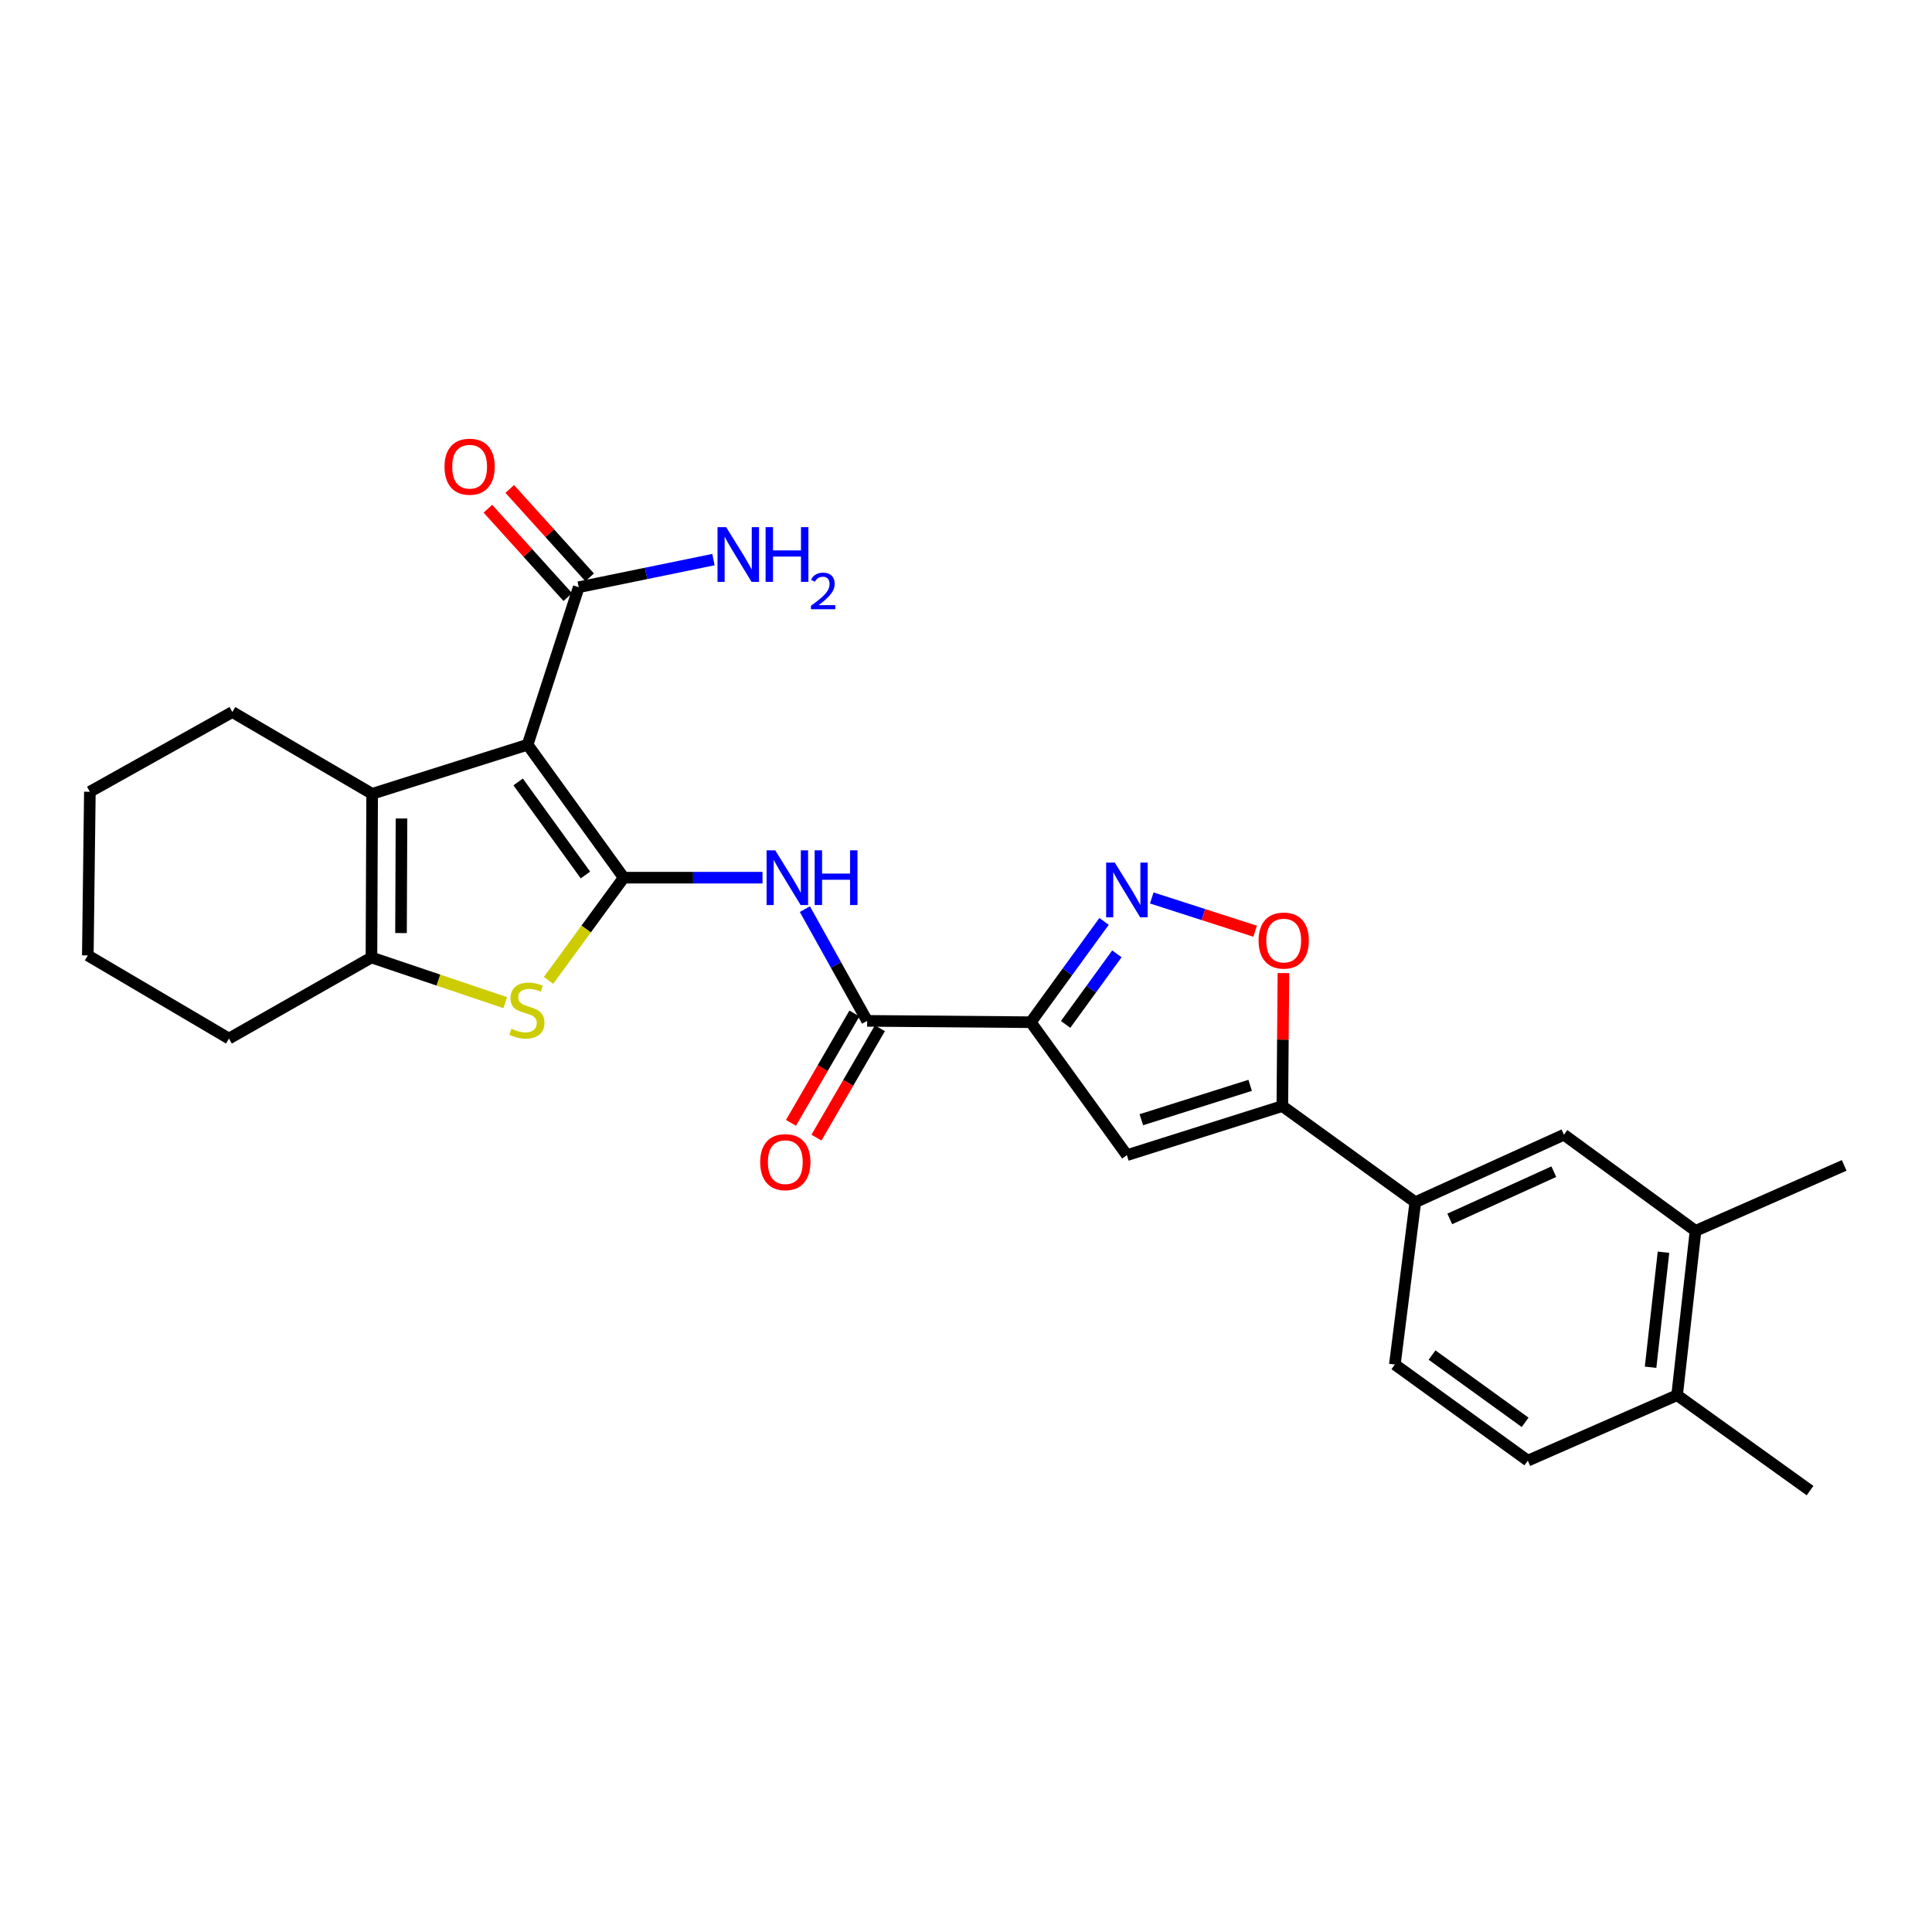 <?xml version='1.0' encoding='iso-8859-1'?>
<svg version='1.1' baseProfile='full'
              xmlns='http://www.w3.org/2000/svg'
                      xmlns:rdkit='http://www.rdkit.org/xml'
                      xmlns:xlink='http://www.w3.org/1999/xlink'
                  xml:space='preserve'
width='1000px' height='1000px' viewBox='0 0 1000 1000'>
<!-- END OF HEADER -->
<rect style='opacity:1.0;fill:#FFFFFF;stroke:none' width='1000' height='1000' x='0' y='0'> </rect>
<path class='bond-0' d='M 322.839,454.283 L 273.087,385.471' style='fill:none;fill-rule:evenodd;stroke:#000000;stroke-width:6px;stroke-linecap:butt;stroke-linejoin:miter;stroke-opacity:1' />
<path class='bond-0' d='M 303.02,452.896 L 268.193,404.727' style='fill:none;fill-rule:evenodd;stroke:#000000;stroke-width:6px;stroke-linecap:butt;stroke-linejoin:miter;stroke-opacity:1' />
<path class='bond-2' d='M 322.839,454.283 L 303.378,480.866' style='fill:none;fill-rule:evenodd;stroke:#000000;stroke-width:6px;stroke-linecap:butt;stroke-linejoin:miter;stroke-opacity:1' />
<path class='bond-2' d='M 303.378,480.866 L 283.916,507.449' style='fill:none;fill-rule:evenodd;stroke:#CCCC00;stroke-width:6px;stroke-linecap:butt;stroke-linejoin:miter;stroke-opacity:1' />
<path class='bond-5' d='M 322.839,454.283 L 358.755,454.283' style='fill:none;fill-rule:evenodd;stroke:#000000;stroke-width:6px;stroke-linecap:butt;stroke-linejoin:miter;stroke-opacity:1' />
<path class='bond-5' d='M 358.755,454.283 L 394.67,454.283' style='fill:none;fill-rule:evenodd;stroke:#0000FF;stroke-width:6px;stroke-linecap:butt;stroke-linejoin:miter;stroke-opacity:1' />
<path class='bond-3' d='M 273.087,385.471 L 192.618,410.885' style='fill:none;fill-rule:evenodd;stroke:#000000;stroke-width:6px;stroke-linecap:butt;stroke-linejoin:miter;stroke-opacity:1' />
<path class='bond-11' d='M 273.087,385.471 L 299.543,303.943' style='fill:none;fill-rule:evenodd;stroke:#000000;stroke-width:6px;stroke-linecap:butt;stroke-linejoin:miter;stroke-opacity:1' />
<path class='bond-1' d='M 533.538,529.094 L 448.833,528.399' style='fill:none;fill-rule:evenodd;stroke:#000000;stroke-width:6px;stroke-linecap:butt;stroke-linejoin:miter;stroke-opacity:1' />
<path class='bond-4' d='M 533.538,529.094 L 552.496,503.007' style='fill:none;fill-rule:evenodd;stroke:#000000;stroke-width:6px;stroke-linecap:butt;stroke-linejoin:miter;stroke-opacity:1' />
<path class='bond-4' d='M 552.496,503.007 L 571.454,476.921' style='fill:none;fill-rule:evenodd;stroke:#0000FF;stroke-width:6px;stroke-linecap:butt;stroke-linejoin:miter;stroke-opacity:1' />
<path class='bond-4' d='M 551.56,530.232 L 564.831,511.971' style='fill:none;fill-rule:evenodd;stroke:#000000;stroke-width:6px;stroke-linecap:butt;stroke-linejoin:miter;stroke-opacity:1' />
<path class='bond-4' d='M 564.831,511.971 L 578.101,493.711' style='fill:none;fill-rule:evenodd;stroke:#0000FF;stroke-width:6px;stroke-linecap:butt;stroke-linejoin:miter;stroke-opacity:1' />
<path class='bond-6' d='M 533.538,529.094 L 583.282,597.915' style='fill:none;fill-rule:evenodd;stroke:#000000;stroke-width:6px;stroke-linecap:butt;stroke-linejoin:miter;stroke-opacity:1' />
<path class='bond-7' d='M 261.512,518.967 L 226.887,507.278' style='fill:none;fill-rule:evenodd;stroke:#CCCC00;stroke-width:6px;stroke-linecap:butt;stroke-linejoin:miter;stroke-opacity:1' />
<path class='bond-7' d='M 226.887,507.278 L 192.262,495.59' style='fill:none;fill-rule:evenodd;stroke:#000000;stroke-width:6px;stroke-linecap:butt;stroke-linejoin:miter;stroke-opacity:1' />
<path class='bond-21' d='M 192.618,410.885 L 120.273,368.545' style='fill:none;fill-rule:evenodd;stroke:#000000;stroke-width:6px;stroke-linecap:butt;stroke-linejoin:miter;stroke-opacity:1' />
<path class='bond-27' d='M 192.618,410.885 L 192.262,495.59' style='fill:none;fill-rule:evenodd;stroke:#000000;stroke-width:6px;stroke-linecap:butt;stroke-linejoin:miter;stroke-opacity:1' />
<path class='bond-27' d='M 207.813,423.655 L 207.564,482.948' style='fill:none;fill-rule:evenodd;stroke:#000000;stroke-width:6px;stroke-linecap:butt;stroke-linejoin:miter;stroke-opacity:1' />
<path class='bond-10' d='M 596.153,464.786 L 622.902,473.391' style='fill:none;fill-rule:evenodd;stroke:#0000FF;stroke-width:6px;stroke-linecap:butt;stroke-linejoin:miter;stroke-opacity:1' />
<path class='bond-10' d='M 622.902,473.391 L 649.652,481.995' style='fill:none;fill-rule:evenodd;stroke:#FF0000;stroke-width:6px;stroke-linecap:butt;stroke-linejoin:miter;stroke-opacity:1' />
<path class='bond-8' d='M 416.601,470.565 L 432.717,499.482' style='fill:none;fill-rule:evenodd;stroke:#0000FF;stroke-width:6px;stroke-linecap:butt;stroke-linejoin:miter;stroke-opacity:1' />
<path class='bond-8' d='M 432.717,499.482 L 448.833,528.399' style='fill:none;fill-rule:evenodd;stroke:#000000;stroke-width:6px;stroke-linecap:butt;stroke-linejoin:miter;stroke-opacity:1' />
<path class='bond-9' d='M 583.282,597.915 L 663.734,572.501' style='fill:none;fill-rule:evenodd;stroke:#000000;stroke-width:6px;stroke-linecap:butt;stroke-linejoin:miter;stroke-opacity:1' />
<path class='bond-9' d='M 590.756,579.562 L 647.073,561.773' style='fill:none;fill-rule:evenodd;stroke:#000000;stroke-width:6px;stroke-linecap:butt;stroke-linejoin:miter;stroke-opacity:1' />
<path class='bond-22' d='M 192.262,495.59 L 118.511,537.556' style='fill:none;fill-rule:evenodd;stroke:#000000;stroke-width:6px;stroke-linecap:butt;stroke-linejoin:miter;stroke-opacity:1' />
<path class='bond-15' d='M 442.238,524.574 L 425.824,552.879' style='fill:none;fill-rule:evenodd;stroke:#000000;stroke-width:6px;stroke-linecap:butt;stroke-linejoin:miter;stroke-opacity:1' />
<path class='bond-15' d='M 425.824,552.879 L 409.41,581.183' style='fill:none;fill-rule:evenodd;stroke:#FF0000;stroke-width:6px;stroke-linecap:butt;stroke-linejoin:miter;stroke-opacity:1' />
<path class='bond-15' d='M 455.429,532.224 L 439.015,560.528' style='fill:none;fill-rule:evenodd;stroke:#000000;stroke-width:6px;stroke-linecap:butt;stroke-linejoin:miter;stroke-opacity:1' />
<path class='bond-15' d='M 439.015,560.528 L 422.6,588.833' style='fill:none;fill-rule:evenodd;stroke:#FF0000;stroke-width:6px;stroke-linecap:butt;stroke-linejoin:miter;stroke-opacity:1' />
<path class='bond-12' d='M 663.734,572.501 L 732.555,622.261' style='fill:none;fill-rule:evenodd;stroke:#000000;stroke-width:6px;stroke-linecap:butt;stroke-linejoin:miter;stroke-opacity:1' />
<path class='bond-29' d='M 663.734,572.501 L 664.019,538.079' style='fill:none;fill-rule:evenodd;stroke:#000000;stroke-width:6px;stroke-linecap:butt;stroke-linejoin:miter;stroke-opacity:1' />
<path class='bond-29' d='M 664.019,538.079 L 664.305,503.658' style='fill:none;fill-rule:evenodd;stroke:#FF0000;stroke-width:6px;stroke-linecap:butt;stroke-linejoin:miter;stroke-opacity:1' />
<path class='bond-17' d='M 305.199,298.83 L 284.521,275.955' style='fill:none;fill-rule:evenodd;stroke:#000000;stroke-width:6px;stroke-linecap:butt;stroke-linejoin:miter;stroke-opacity:1' />
<path class='bond-17' d='M 284.521,275.955 L 263.843,253.081' style='fill:none;fill-rule:evenodd;stroke:#FF0000;stroke-width:6px;stroke-linecap:butt;stroke-linejoin:miter;stroke-opacity:1' />
<path class='bond-17' d='M 293.887,309.056 L 273.209,286.181' style='fill:none;fill-rule:evenodd;stroke:#000000;stroke-width:6px;stroke-linecap:butt;stroke-linejoin:miter;stroke-opacity:1' />
<path class='bond-17' d='M 273.209,286.181 L 252.531,263.306' style='fill:none;fill-rule:evenodd;stroke:#FF0000;stroke-width:6px;stroke-linecap:butt;stroke-linejoin:miter;stroke-opacity:1' />
<path class='bond-20' d='M 299.543,303.943 L 334.413,296.793' style='fill:none;fill-rule:evenodd;stroke:#000000;stroke-width:6px;stroke-linecap:butt;stroke-linejoin:miter;stroke-opacity:1' />
<path class='bond-20' d='M 334.413,296.793 L 369.282,289.643' style='fill:none;fill-rule:evenodd;stroke:#0000FF;stroke-width:6px;stroke-linecap:butt;stroke-linejoin:miter;stroke-opacity:1' />
<path class='bond-13' d='M 732.555,622.261 L 809.483,587.334' style='fill:none;fill-rule:evenodd;stroke:#000000;stroke-width:6px;stroke-linecap:butt;stroke-linejoin:miter;stroke-opacity:1' />
<path class='bond-13' d='M 750.398,630.906 L 804.247,606.457' style='fill:none;fill-rule:evenodd;stroke:#000000;stroke-width:6px;stroke-linecap:butt;stroke-linejoin:miter;stroke-opacity:1' />
<path class='bond-18' d='M 732.555,622.261 L 721.974,706.263' style='fill:none;fill-rule:evenodd;stroke:#000000;stroke-width:6px;stroke-linecap:butt;stroke-linejoin:miter;stroke-opacity:1' />
<path class='bond-14' d='M 809.483,587.334 L 877.609,637.094' style='fill:none;fill-rule:evenodd;stroke:#000000;stroke-width:6px;stroke-linecap:butt;stroke-linejoin:miter;stroke-opacity:1' />
<path class='bond-23' d='M 877.609,637.094 L 954.545,603.201' style='fill:none;fill-rule:evenodd;stroke:#000000;stroke-width:6px;stroke-linecap:butt;stroke-linejoin:miter;stroke-opacity:1' />
<path class='bond-30' d='M 877.609,637.094 L 868.062,722.146' style='fill:none;fill-rule:evenodd;stroke:#000000;stroke-width:6px;stroke-linecap:butt;stroke-linejoin:miter;stroke-opacity:1' />
<path class='bond-30' d='M 861.024,648.151 L 854.341,707.688' style='fill:none;fill-rule:evenodd;stroke:#000000;stroke-width:6px;stroke-linecap:butt;stroke-linejoin:miter;stroke-opacity:1' />
<path class='bond-16' d='M 868.062,722.146 L 790.795,756.023' style='fill:none;fill-rule:evenodd;stroke:#000000;stroke-width:6px;stroke-linecap:butt;stroke-linejoin:miter;stroke-opacity:1' />
<path class='bond-24' d='M 868.062,722.146 L 936.883,771.534' style='fill:none;fill-rule:evenodd;stroke:#000000;stroke-width:6px;stroke-linecap:butt;stroke-linejoin:miter;stroke-opacity:1' />
<path class='bond-19' d='M 721.974,706.263 L 790.795,756.023' style='fill:none;fill-rule:evenodd;stroke:#000000;stroke-width:6px;stroke-linecap:butt;stroke-linejoin:miter;stroke-opacity:1' />
<path class='bond-19' d='M 741.232,701.37 L 789.406,736.202' style='fill:none;fill-rule:evenodd;stroke:#000000;stroke-width:6px;stroke-linecap:butt;stroke-linejoin:miter;stroke-opacity:1' />
<path class='bond-25' d='M 120.273,368.545 L 46.514,409.817' style='fill:none;fill-rule:evenodd;stroke:#000000;stroke-width:6px;stroke-linecap:butt;stroke-linejoin:miter;stroke-opacity:1' />
<path class='bond-26' d='M 118.511,537.556 L 45.455,494.522' style='fill:none;fill-rule:evenodd;stroke:#000000;stroke-width:6px;stroke-linecap:butt;stroke-linejoin:miter;stroke-opacity:1' />
<path class='bond-28' d='M 46.514,409.817 L 45.455,494.522' style='fill:none;fill-rule:evenodd;stroke:#000000;stroke-width:6px;stroke-linecap:butt;stroke-linejoin:miter;stroke-opacity:1' />
<path  class='atom-3' d='M 264.715 532.469
Q 265.035 532.589, 266.355 533.149
Q 267.675 533.709, 269.115 534.069
Q 270.595 534.389, 272.035 534.389
Q 274.715 534.389, 276.275 533.109
Q 277.835 531.789, 277.835 529.509
Q 277.835 527.949, 277.035 526.989
Q 276.275 526.029, 275.075 525.509
Q 273.875 524.989, 271.875 524.389
Q 269.355 523.629, 267.835 522.909
Q 266.355 522.189, 265.275 520.669
Q 264.235 519.149, 264.235 516.589
Q 264.235 513.029, 266.635 510.829
Q 269.075 508.629, 273.875 508.629
Q 277.155 508.629, 280.875 510.189
L 279.955 513.269
Q 276.555 511.869, 273.995 511.869
Q 271.235 511.869, 269.715 513.029
Q 268.195 514.149, 268.235 516.109
Q 268.235 517.629, 268.995 518.549
Q 269.795 519.469, 270.915 519.989
Q 272.075 520.509, 273.995 521.109
Q 276.555 521.909, 278.075 522.709
Q 279.595 523.509, 280.675 525.149
Q 281.795 526.749, 281.795 529.509
Q 281.795 533.429, 279.155 535.549
Q 276.555 537.629, 272.195 537.629
Q 269.675 537.629, 267.755 537.069
Q 265.875 536.549, 263.635 535.629
L 264.715 532.469
' fill='#CCCC00'/>
<path  class='atom-5' d='M 577.022 446.485
L 586.302 461.485
Q 587.222 462.965, 588.702 465.645
Q 590.182 468.325, 590.262 468.485
L 590.262 446.485
L 594.022 446.485
L 594.022 474.805
L 590.142 474.805
L 580.182 458.405
Q 579.022 456.485, 577.782 454.285
Q 576.582 452.085, 576.222 451.405
L 576.222 474.805
L 572.542 474.805
L 572.542 446.485
L 577.022 446.485
' fill='#0000FF'/>
<path  class='atom-6' d='M 401.267 440.123
L 410.547 455.123
Q 411.467 456.603, 412.947 459.283
Q 414.427 461.963, 414.507 462.123
L 414.507 440.123
L 418.267 440.123
L 418.267 468.443
L 414.387 468.443
L 404.427 452.043
Q 403.267 450.123, 402.027 447.923
Q 400.827 445.723, 400.467 445.043
L 400.467 468.443
L 396.787 468.443
L 396.787 440.123
L 401.267 440.123
' fill='#0000FF'/>
<path  class='atom-6' d='M 421.667 440.123
L 425.507 440.123
L 425.507 452.163
L 439.987 452.163
L 439.987 440.123
L 443.827 440.123
L 443.827 468.443
L 439.987 468.443
L 439.987 455.363
L 425.507 455.363
L 425.507 468.443
L 421.667 468.443
L 421.667 440.123
' fill='#0000FF'/>
<path  class='atom-11' d='M 651.445 486.834
Q 651.445 480.034, 654.805 476.234
Q 658.165 472.434, 664.445 472.434
Q 670.725 472.434, 674.085 476.234
Q 677.445 480.034, 677.445 486.834
Q 677.445 493.714, 674.045 497.634
Q 670.645 501.514, 664.445 501.514
Q 658.205 501.514, 654.805 497.634
Q 651.445 493.754, 651.445 486.834
M 664.445 498.314
Q 668.765 498.314, 671.085 495.434
Q 673.445 492.514, 673.445 486.834
Q 673.445 481.274, 671.085 478.474
Q 668.765 475.634, 664.445 475.634
Q 660.125 475.634, 657.765 478.434
Q 655.445 481.234, 655.445 486.834
Q 655.445 492.554, 657.765 495.434
Q 660.125 498.314, 664.445 498.314
' fill='#FF0000'/>
<path  class='atom-16' d='M 393.477 601.519
Q 393.477 594.719, 396.837 590.919
Q 400.197 587.119, 406.477 587.119
Q 412.757 587.119, 416.117 590.919
Q 419.477 594.719, 419.477 601.519
Q 419.477 608.399, 416.077 612.319
Q 412.677 616.199, 406.477 616.199
Q 400.237 616.199, 396.837 612.319
Q 393.477 608.439, 393.477 601.519
M 406.477 612.999
Q 410.797 612.999, 413.117 610.119
Q 415.477 607.199, 415.477 601.519
Q 415.477 595.959, 413.117 593.159
Q 410.797 590.319, 406.477 590.319
Q 402.157 590.319, 399.797 593.119
Q 397.477 595.919, 397.477 601.519
Q 397.477 607.239, 399.797 610.119
Q 402.157 612.999, 406.477 612.999
' fill='#FF0000'/>
<path  class='atom-18' d='M 230.082 241.564
Q 230.082 234.764, 233.442 230.964
Q 236.802 227.164, 243.082 227.164
Q 249.362 227.164, 252.722 230.964
Q 256.082 234.764, 256.082 241.564
Q 256.082 248.444, 252.682 252.364
Q 249.282 256.244, 243.082 256.244
Q 236.842 256.244, 233.442 252.364
Q 230.082 248.484, 230.082 241.564
M 243.082 253.044
Q 247.402 253.044, 249.722 250.164
Q 252.082 247.244, 252.082 241.564
Q 252.082 236.004, 249.722 233.204
Q 247.402 230.364, 243.082 230.364
Q 238.762 230.364, 236.402 233.164
Q 234.082 235.964, 234.082 241.564
Q 234.082 247.284, 236.402 250.164
Q 238.762 253.044, 243.082 253.044
' fill='#FF0000'/>
<path  class='atom-21' d='M 375.87 272.849
L 385.15 287.849
Q 386.07 289.329, 387.55 292.009
Q 389.03 294.689, 389.11 294.849
L 389.11 272.849
L 392.87 272.849
L 392.87 301.169
L 388.99 301.169
L 379.03 284.769
Q 377.87 282.849, 376.63 280.649
Q 375.43 278.449, 375.07 277.769
L 375.07 301.169
L 371.39 301.169
L 371.39 272.849
L 375.87 272.849
' fill='#0000FF'/>
<path  class='atom-21' d='M 396.27 272.849
L 400.11 272.849
L 400.11 284.889
L 414.59 284.889
L 414.59 272.849
L 418.43 272.849
L 418.43 301.169
L 414.59 301.169
L 414.59 288.089
L 400.11 288.089
L 400.11 301.169
L 396.27 301.169
L 396.27 272.849
' fill='#0000FF'/>
<path  class='atom-21' d='M 419.803 300.175
Q 420.489 298.406, 422.126 297.43
Q 423.763 296.426, 426.033 296.426
Q 428.858 296.426, 430.442 297.958
Q 432.026 299.489, 432.026 302.208
Q 432.026 304.98, 429.967 307.567
Q 427.934 310.154, 423.71 313.217
L 432.343 313.217
L 432.343 315.329
L 419.75 315.329
L 419.75 313.56
Q 423.235 311.078, 425.294 309.23
Q 427.38 307.382, 428.383 305.719
Q 429.386 304.056, 429.386 302.34
Q 429.386 300.545, 428.488 299.542
Q 427.591 298.538, 426.033 298.538
Q 424.528 298.538, 423.525 299.146
Q 422.522 299.753, 421.809 301.099
L 419.803 300.175
' fill='#0000FF'/>
</svg>

